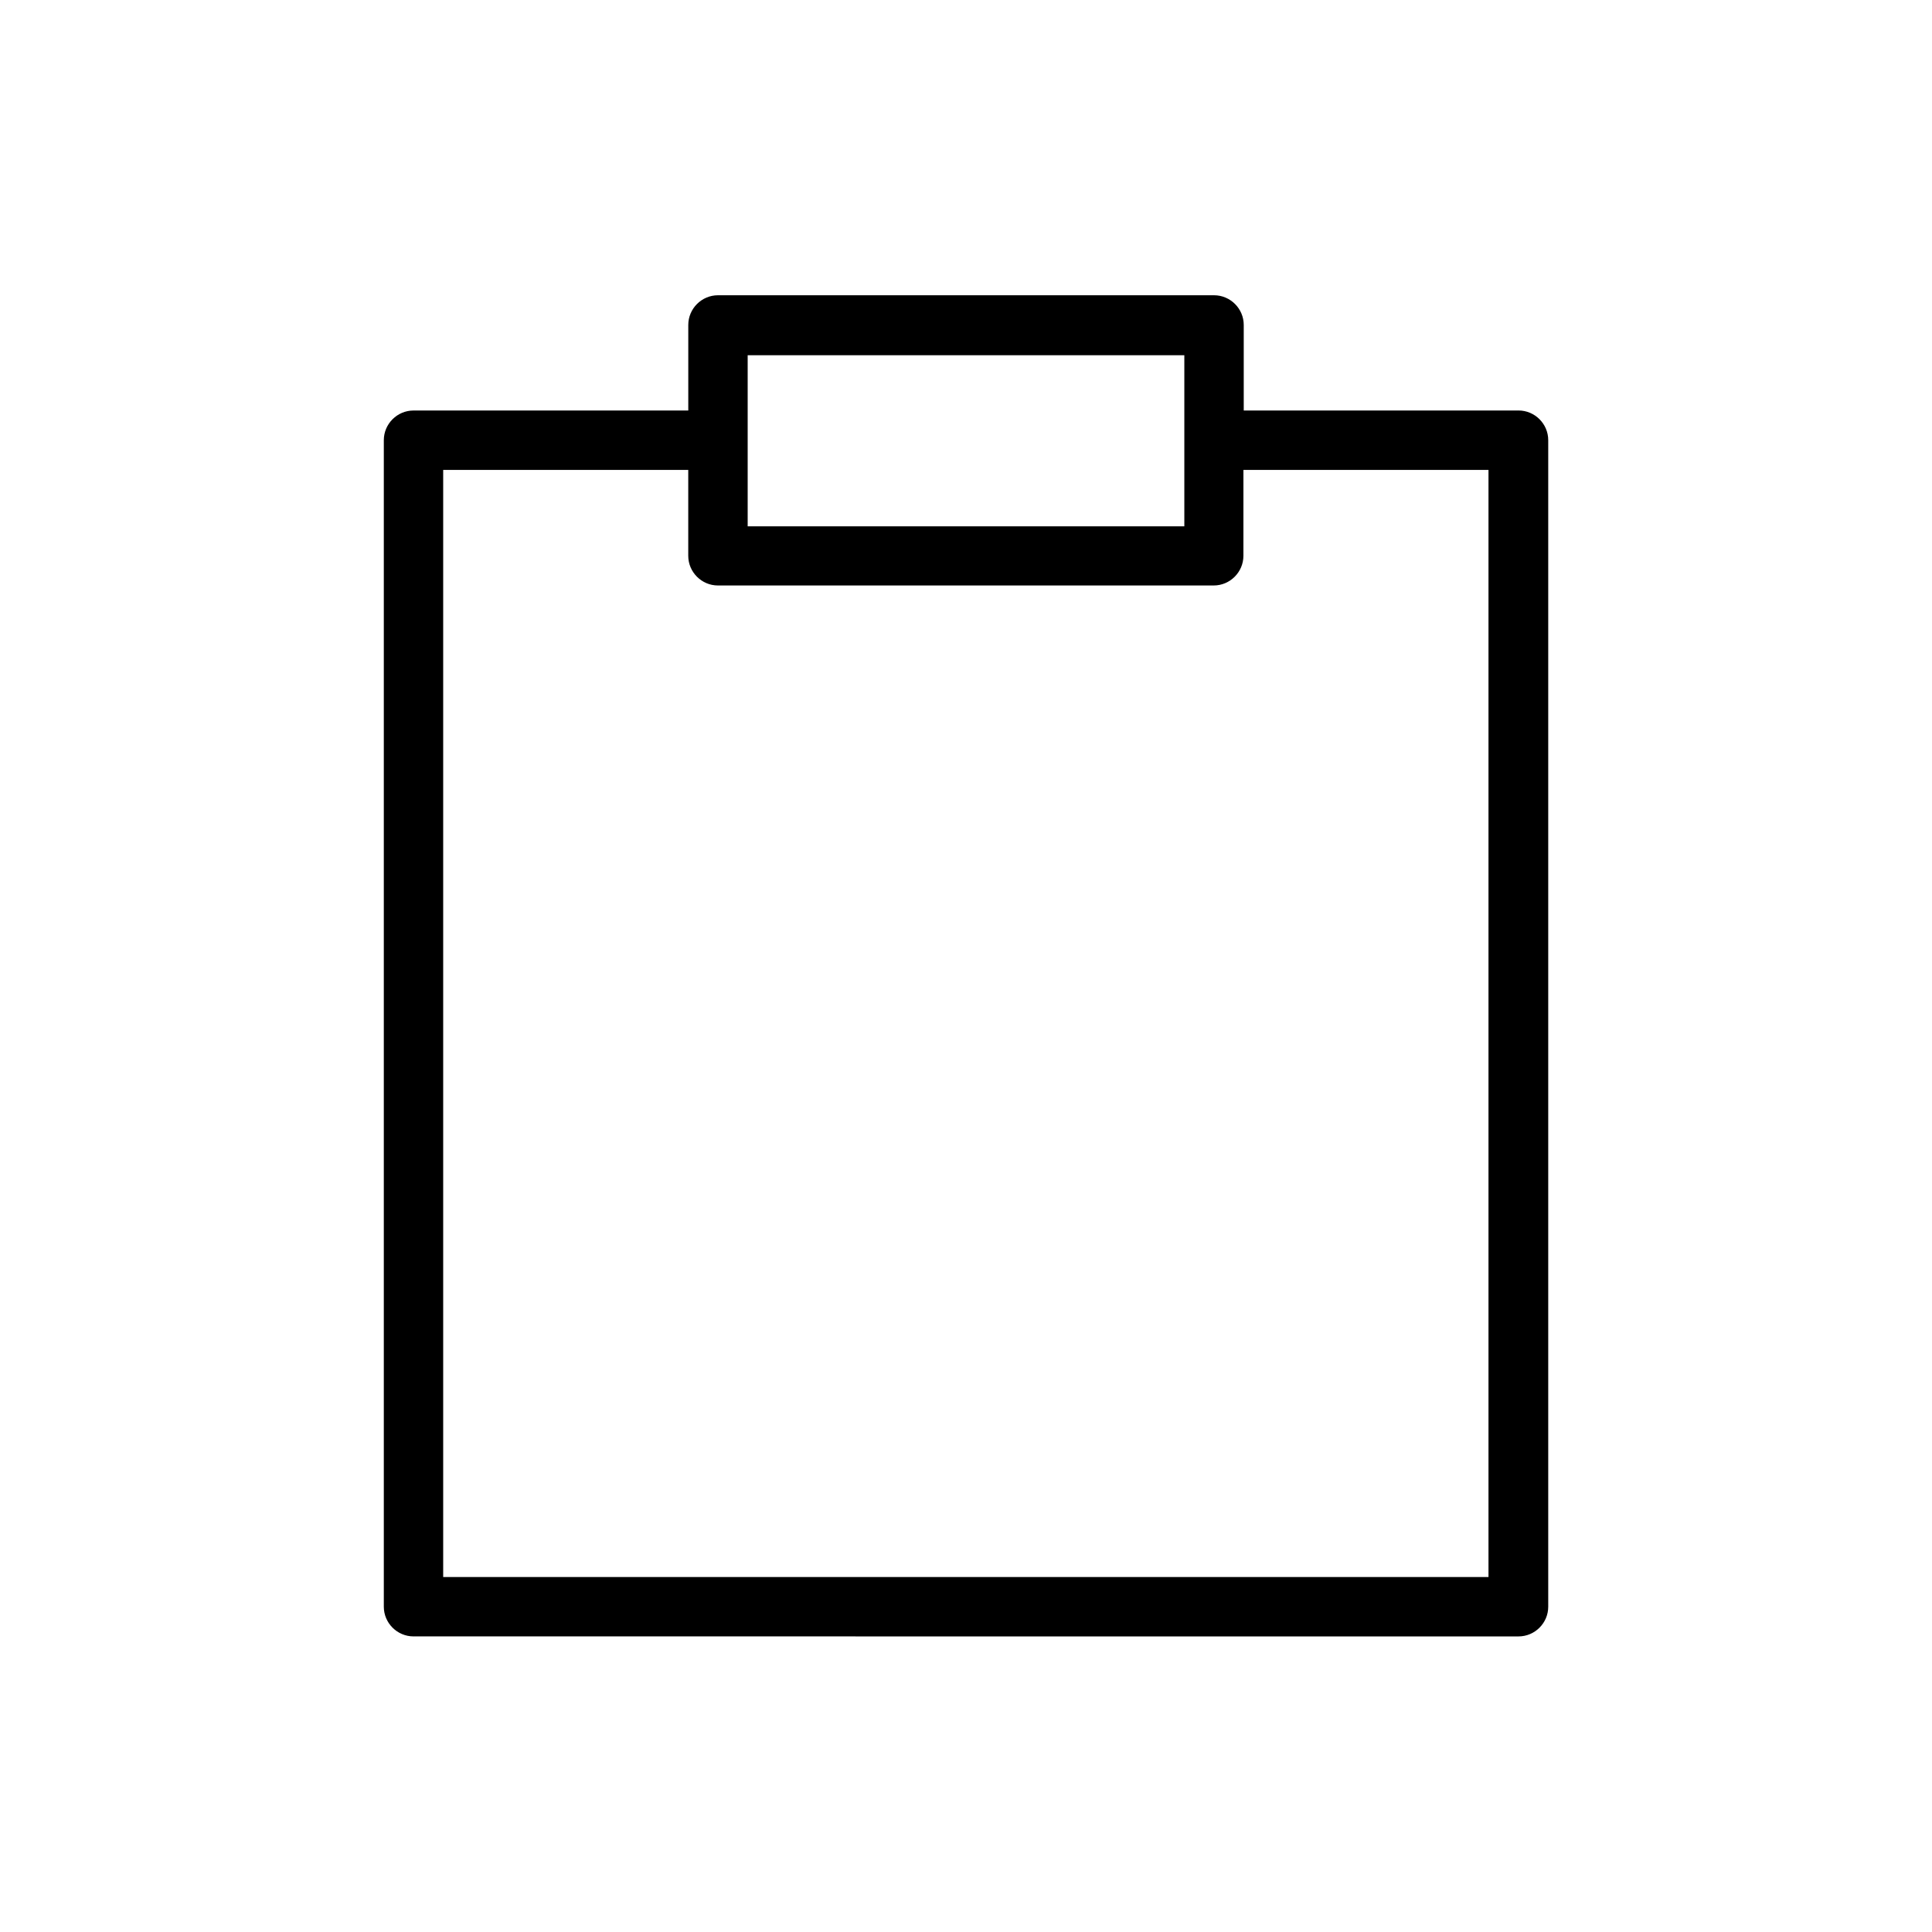 <?xml version="1.0" encoding="UTF-8"?>
<!-- Uploaded to: ICON Repo, www.svgrepo.com, Generator: ICON Repo Mixer Tools -->
<svg fill="#000000" width="800px" height="800px" version="1.1" viewBox="144 144 512 512" xmlns="http://www.w3.org/2000/svg">
 <path d="m546.42 252.79h-72.816v-22.672c0-4.328-3.543-7.871-7.871-7.871h-131.46c-4.328 0-7.871 3.543-7.871 7.871v22.672h-72.816c-4.328 0-7.871 3.543-7.871 7.871v309.13c0 4.328 3.543 7.871 7.871 7.871l292.84 0.004c4.328 0 7.871-3.543 7.871-7.871v-309.14c0-4.328-3.543-7.871-7.871-7.871zm-88.559-14.723v45.422h-115.72v-45.344h115.72zm80.688 323.86h-277.1v-293.39h64.945v22.75c0 4.328 3.543 7.871 7.871 7.871h131.38c4.328 0 7.871-3.543 7.871-7.871l0.004-22.75h64.945v293.39z"/>
</svg>